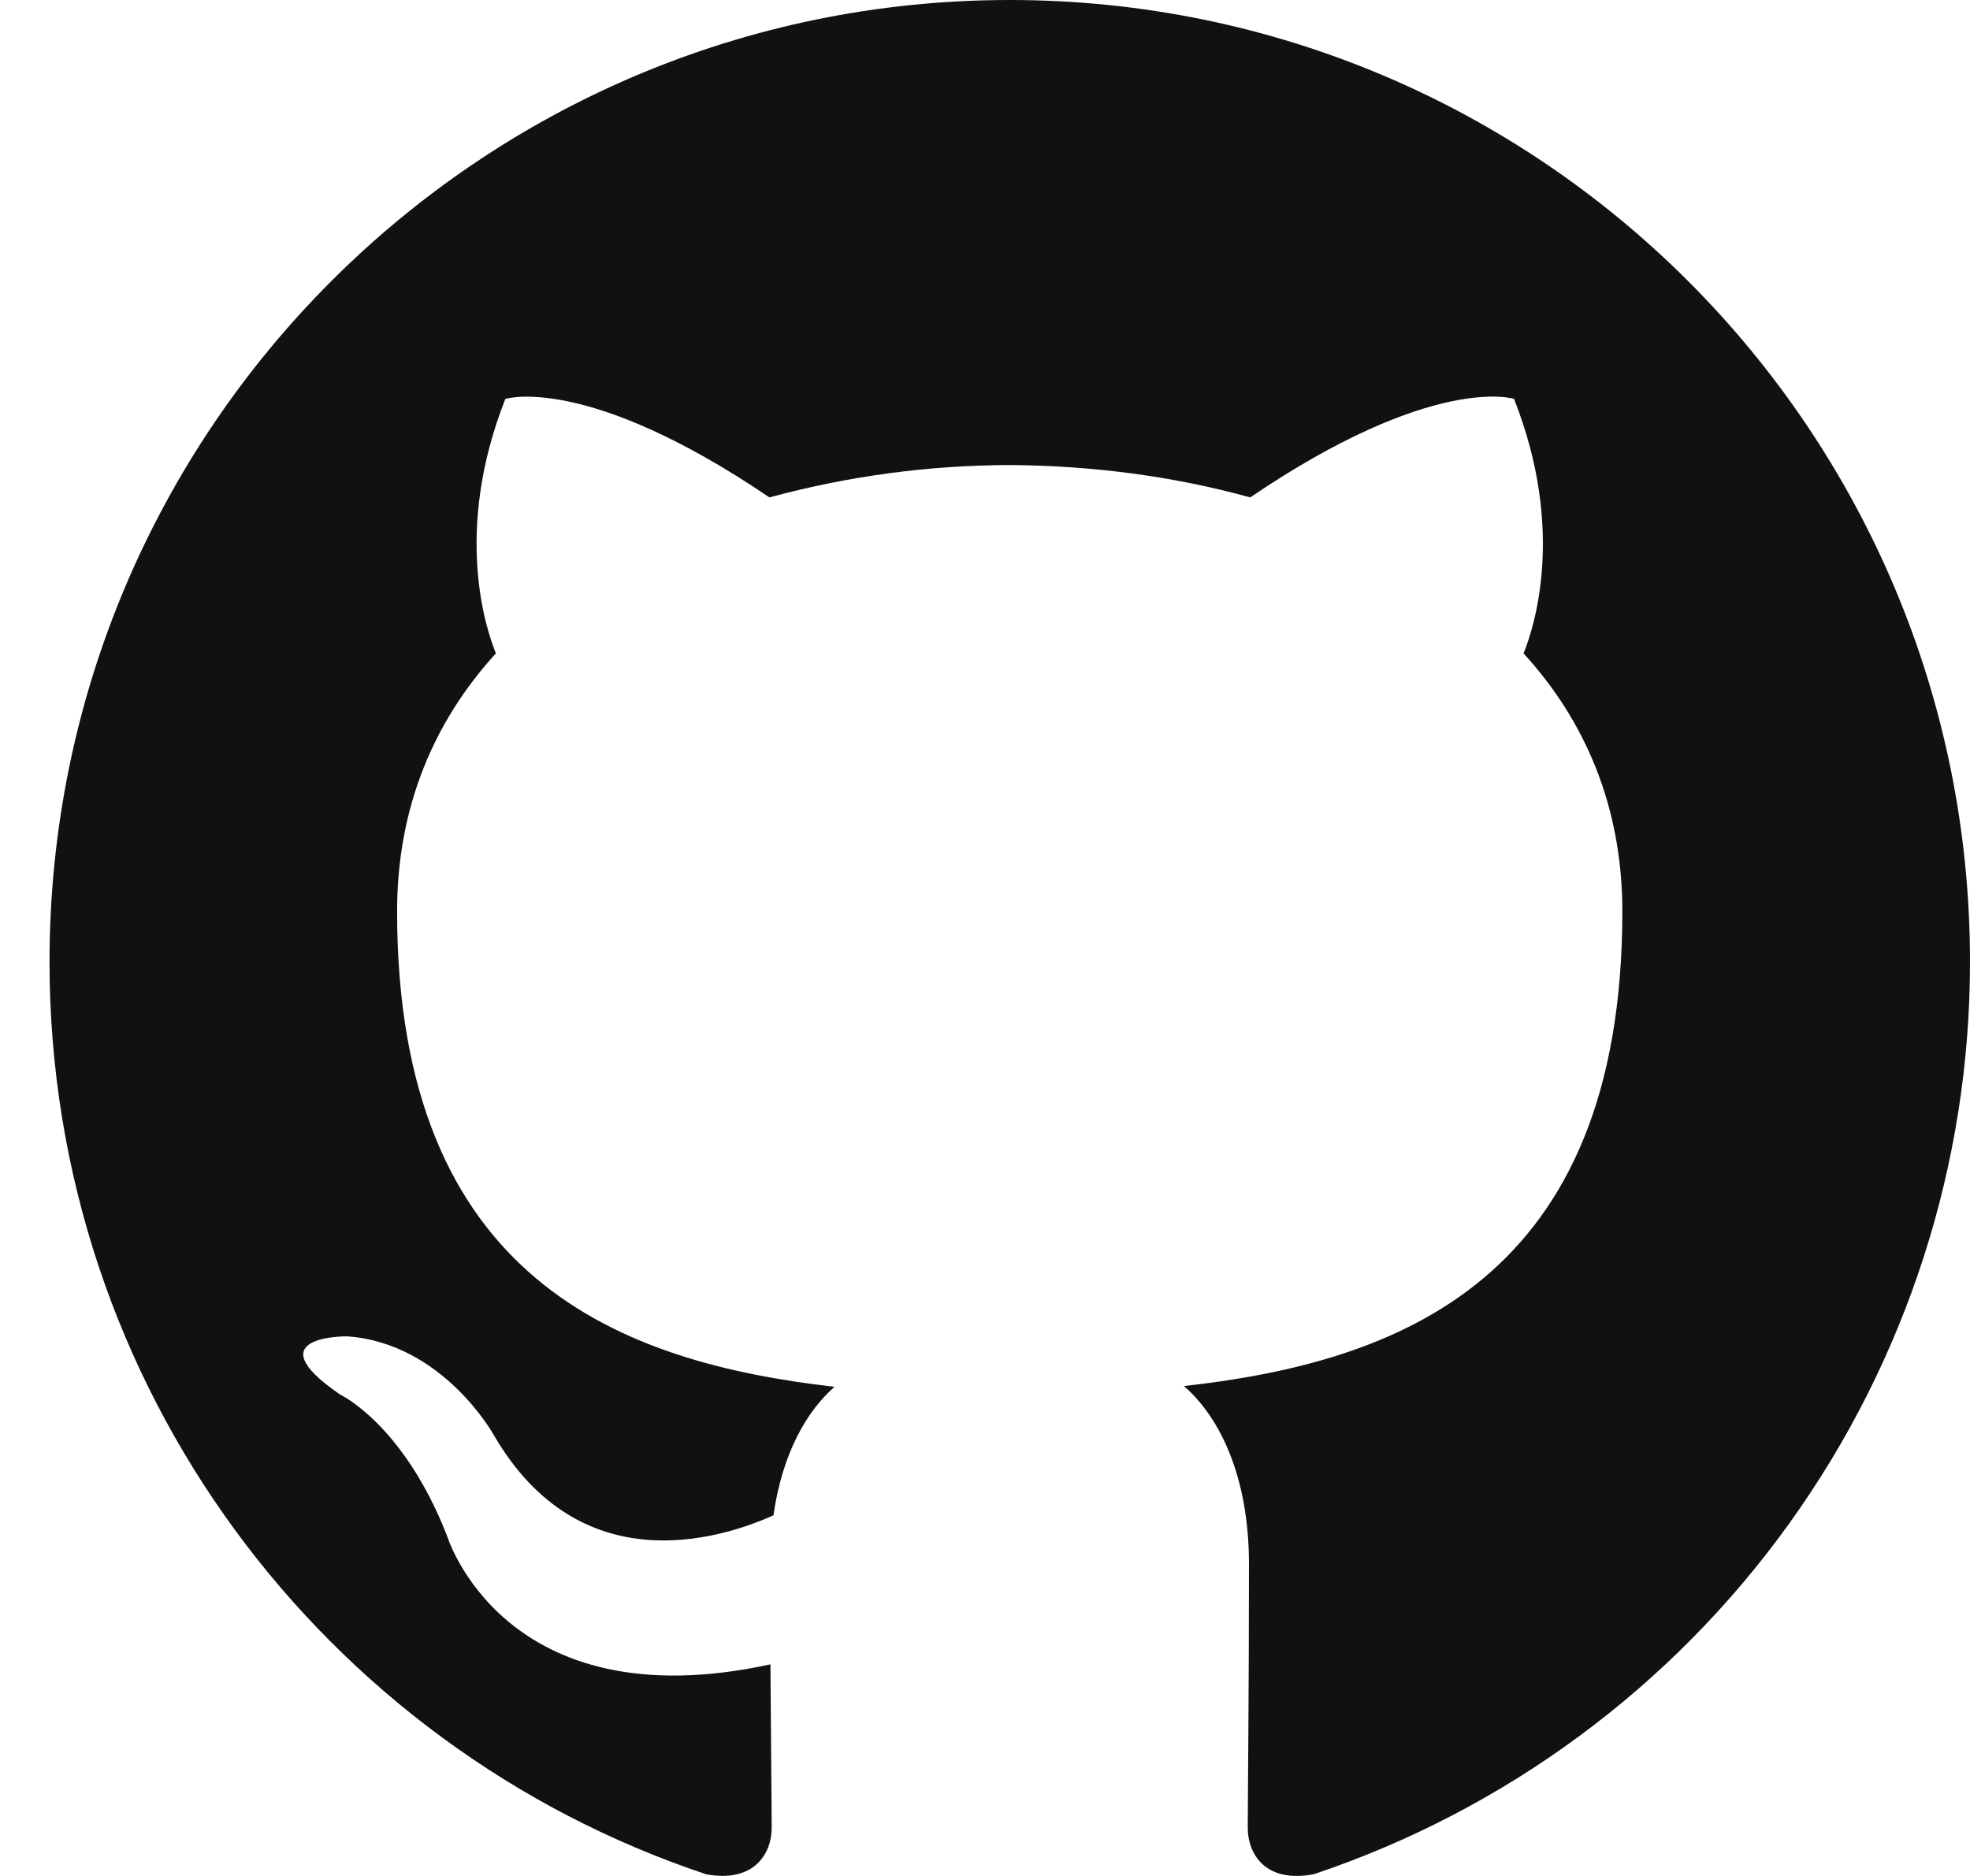 <svg width="21" height="20" viewBox="0 0 21 20" fill="none" xmlns="http://www.w3.org/2000/svg">
<path fill-rule="evenodd" clip-rule="evenodd" d="M10.764 0C5.11 0 0.528 4.59 0.528 10.254C0.528 14.783 3.46 18.627 7.528 19.982C8.04 20.076 8.226 19.76 8.226 19.488C8.226 19.245 8.218 18.599 8.213 17.744C5.365 18.364 4.764 16.37 4.764 16.37C4.3 15.184 3.628 14.869 3.628 14.869C2.699 14.235 3.699 14.247 3.699 14.247C4.725 14.318 5.266 15.303 5.266 15.303C6.179 16.869 7.662 16.417 8.245 16.155C8.339 15.492 8.603 15.041 8.896 14.785C6.623 14.526 4.233 13.646 4.233 9.717C4.233 8.598 4.632 7.682 5.286 6.966C5.181 6.707 4.83 5.664 5.387 4.253C5.387 4.253 6.247 3.977 8.202 5.303C9.037 5.076 9.898 4.96 10.764 4.958C11.634 4.963 12.509 5.076 13.327 5.303C15.281 3.977 16.139 4.252 16.139 4.252C16.698 5.664 16.346 6.707 16.241 6.966C16.896 7.682 17.294 8.598 17.294 9.717C17.294 13.656 14.899 14.523 12.62 14.777C12.987 15.093 13.314 15.719 13.314 16.676C13.314 18.046 13.301 19.152 13.301 19.488C13.301 19.762 13.486 20.081 14.006 19.981C16.044 19.297 17.816 17.991 19.071 16.245C20.326 14.499 21.001 12.404 21 10.254C21 4.59 16.416 0 10.764 0Z" fill="#111111"/>
</svg>
